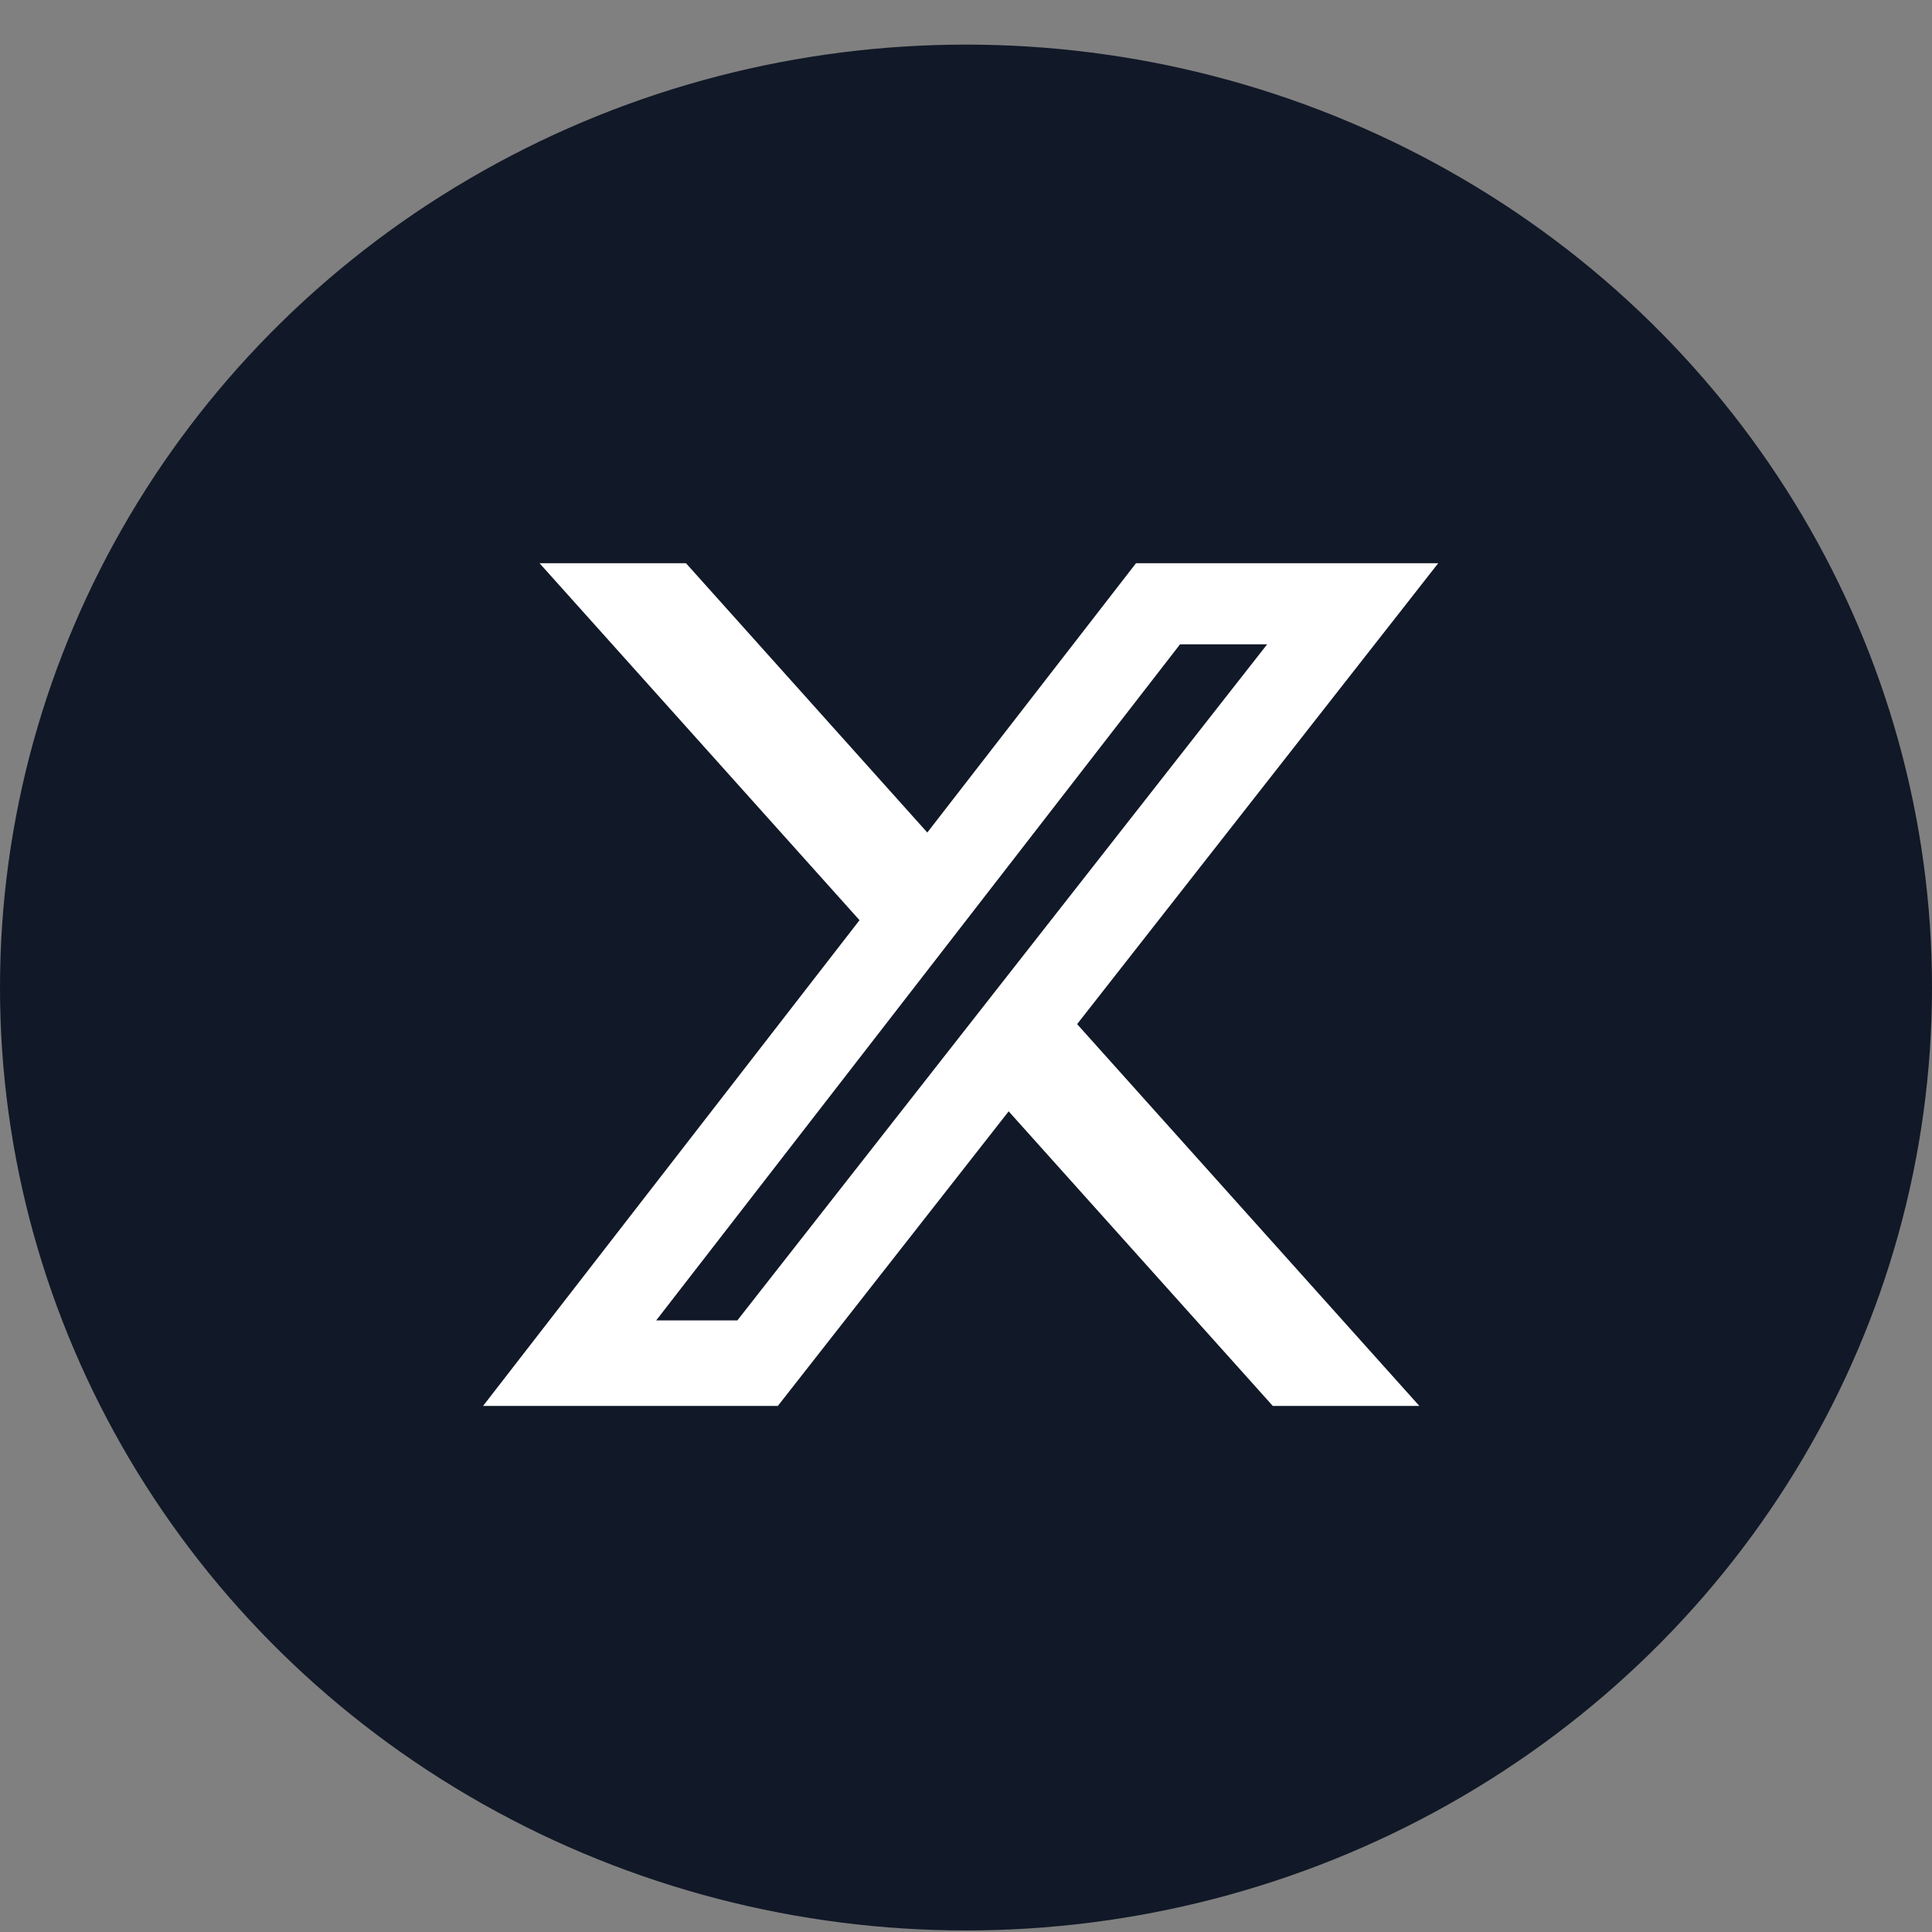 <svg width="35" height="35" viewBox="0 0 35 35" fill="none" xmlns="http://www.w3.org/2000/svg">
<rect x="0" y="0" width="35" height="35" fill="#808080" stroke="none"/>
<ellipse cx="17.5" cy="17.89" rx="17.5" ry="17.082" fill="#111827"/>
<path d="M12.427 10.203H9.774L15.571 16.67L8.751 25.47H14.091L18.273 20.133L23.058 25.47H25.713L19.513 18.553L26.055 10.203H20.58L16.799 15.082L12.427 10.203ZM13.358 23.92H11.888L21.378 11.672H22.956L13.358 23.92Z" fill="white"/>
</svg>
